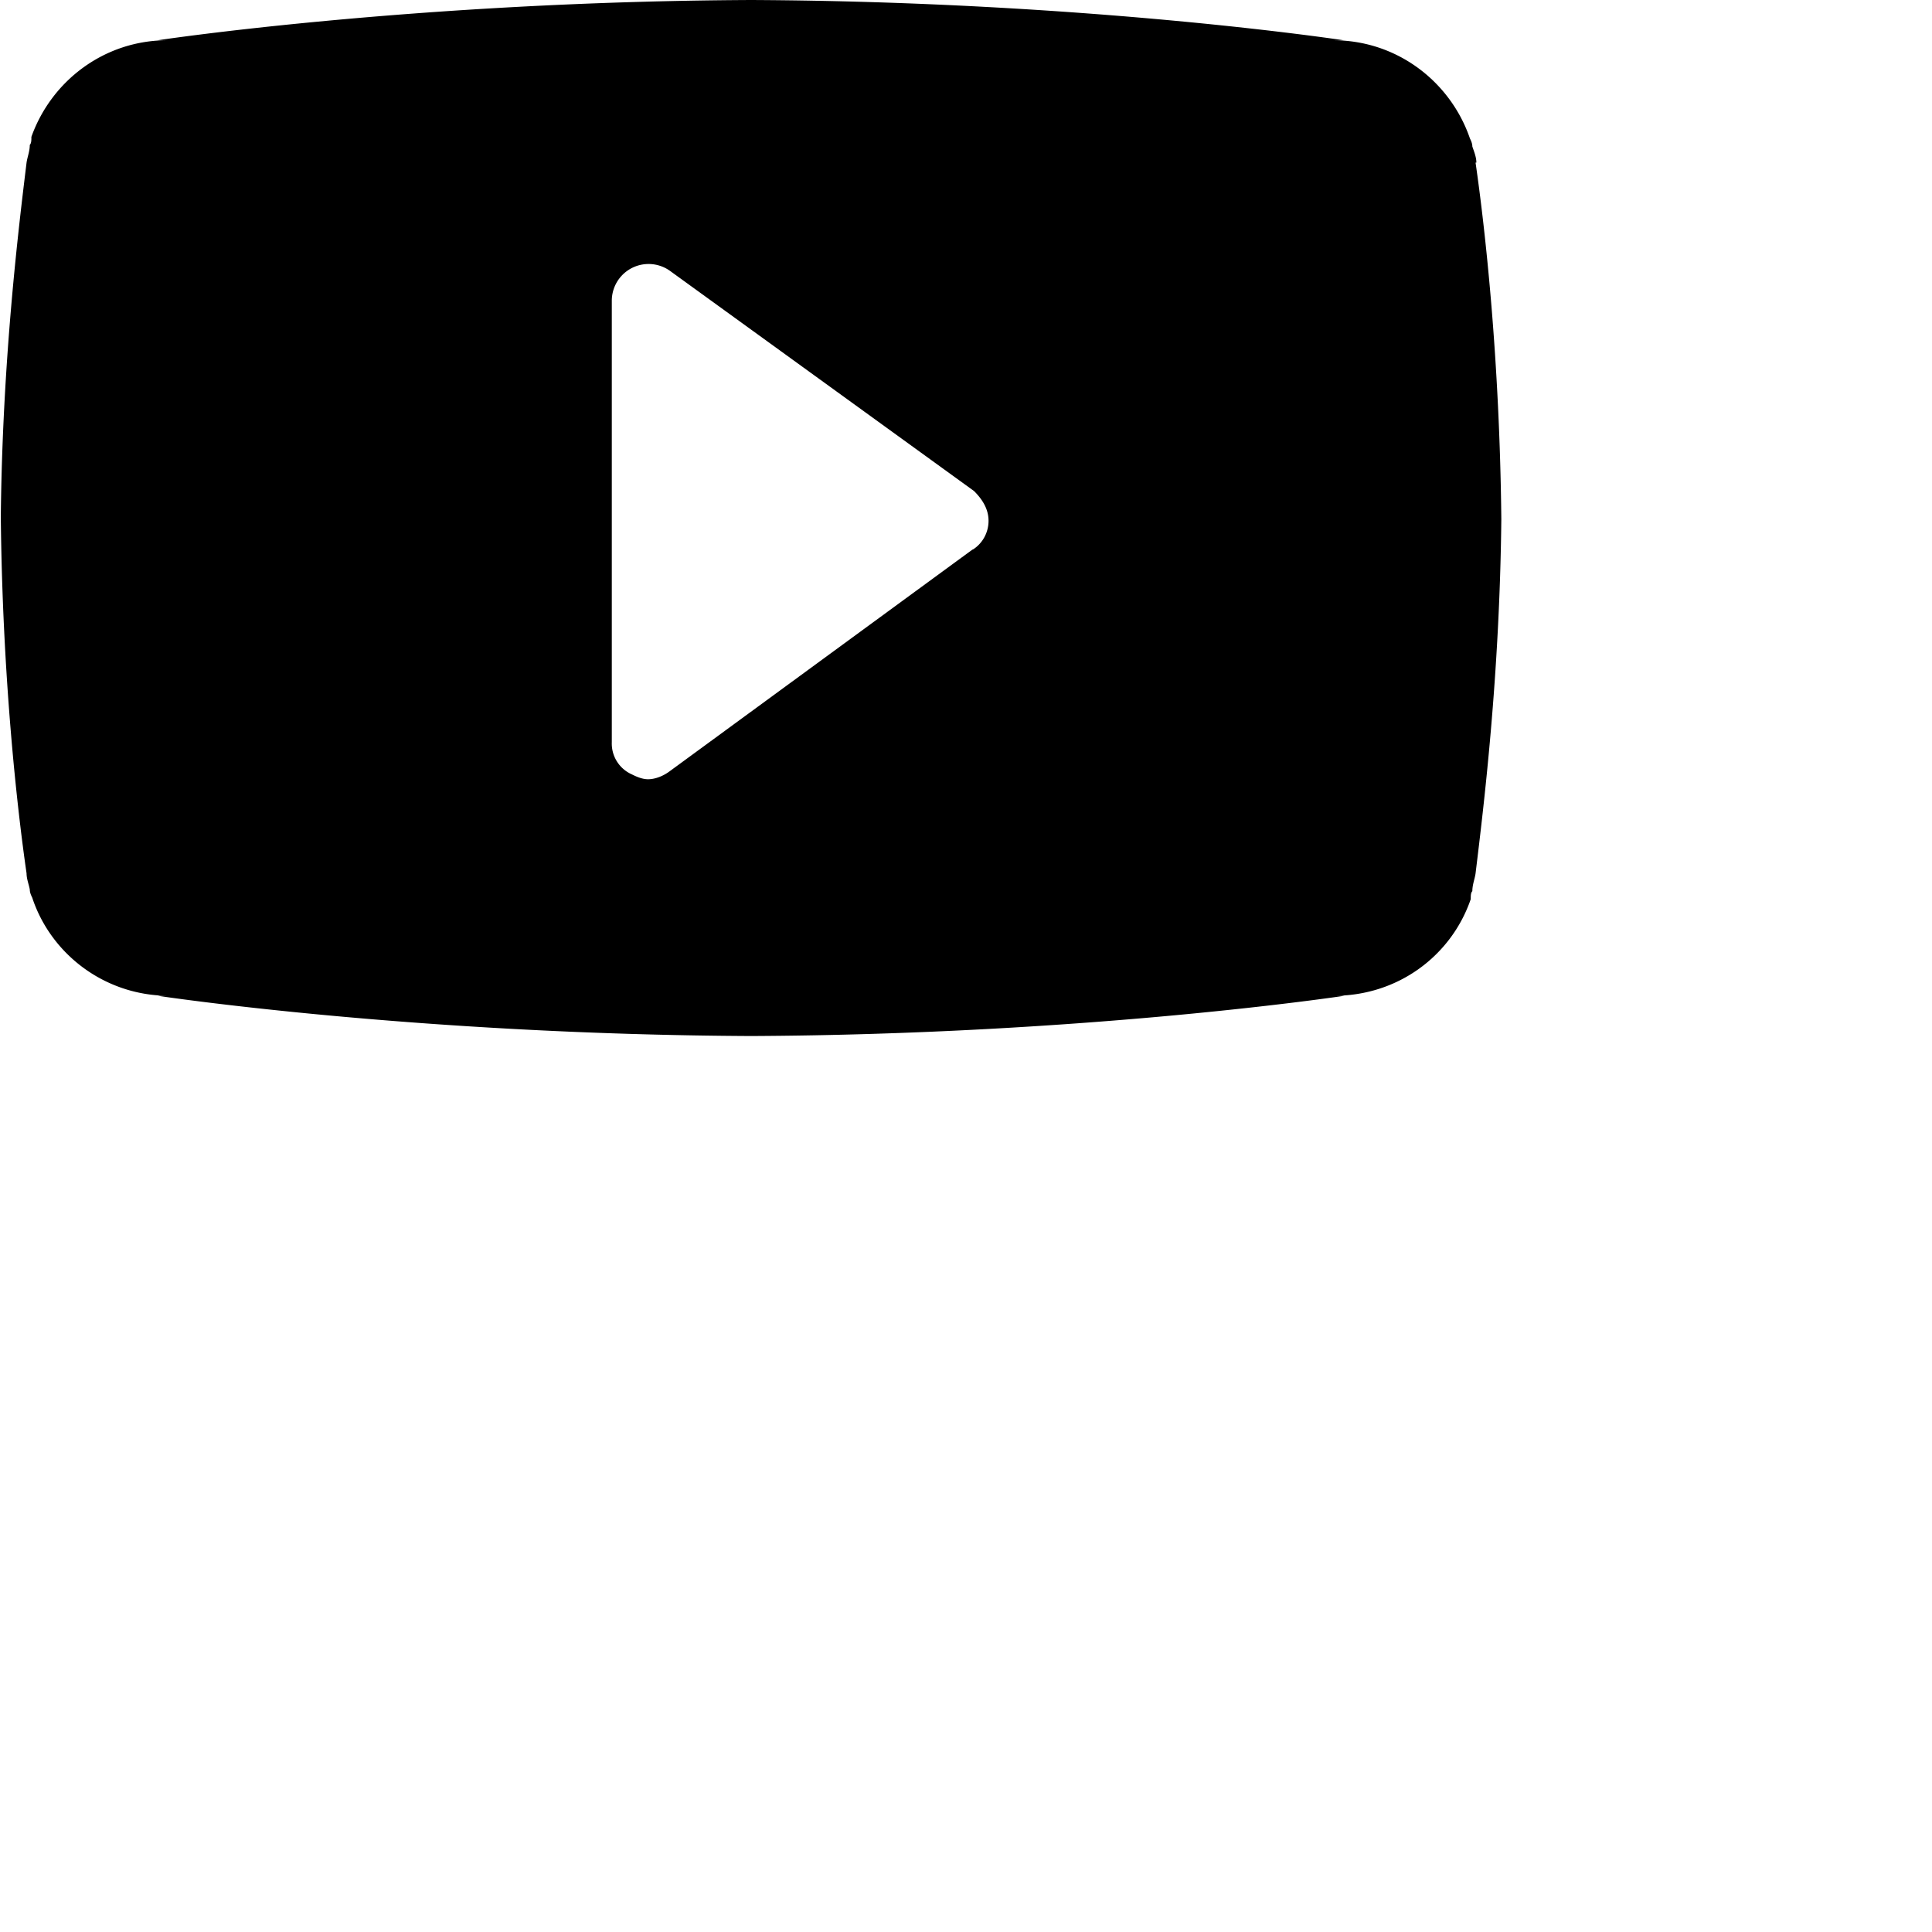 <?xml version="1.0" encoding="utf-8"?>
<!DOCTYPE svg  PUBLIC '-//W3C//DTD SVG 1.1//EN'  'http://www.w3.org/Graphics/SVG/1.1/DTD/svg11.dtd'>
<svg role="img" pointer-events="none" xmlns="http://www.w3.org/2000/svg" height="24" viewBox="0 0 24 24" width="24" aria-label="YouTube">
    <title>YouTube</title>
    <path d="M18.34 2.02c0-.07-.03-.14-.05-.2 0-.04-.02-.08-.03-.1-.24-.7-.9-1.22-1.7-1.22h.13S13.54.02 9.33 0c-4.2.02-7.37.5-7.37.5h.12C1.3.5.64 1 .39 1.7c0 .04 0 .08-.02.1 0 .08-.03.15-.04.22-.1.82-.3 2.45-.32 4.4.02 1.98.2 3.6.32 4.43 0 .07.03.14.04.2 0 .04.02.08.03.1.23.7.9 1.22 1.7 1.22h-.14s3.16.48 7.37.5c4.2-.02 7.37-.5 7.37-.5h-.13c.8 0 1.46-.5 1.7-1.2 0-.04 0-.08.02-.1 0-.08.03-.15.04-.22.1-.82.3-2.45.32-4.4-.02-1.98-.2-3.6-.32-4.43zm-6.25 4.8L8.32 9.58c-.08.06-.18.1-.27.1-.07 0-.14-.03-.2-.06a.419.419 0 0 1-.25-.4V3.73a.457.457 0 0 1 .73-.36L12.1 6.1c.1.1.18.22.18.37 0 .14-.07.28-.2.36z" />
</svg>

